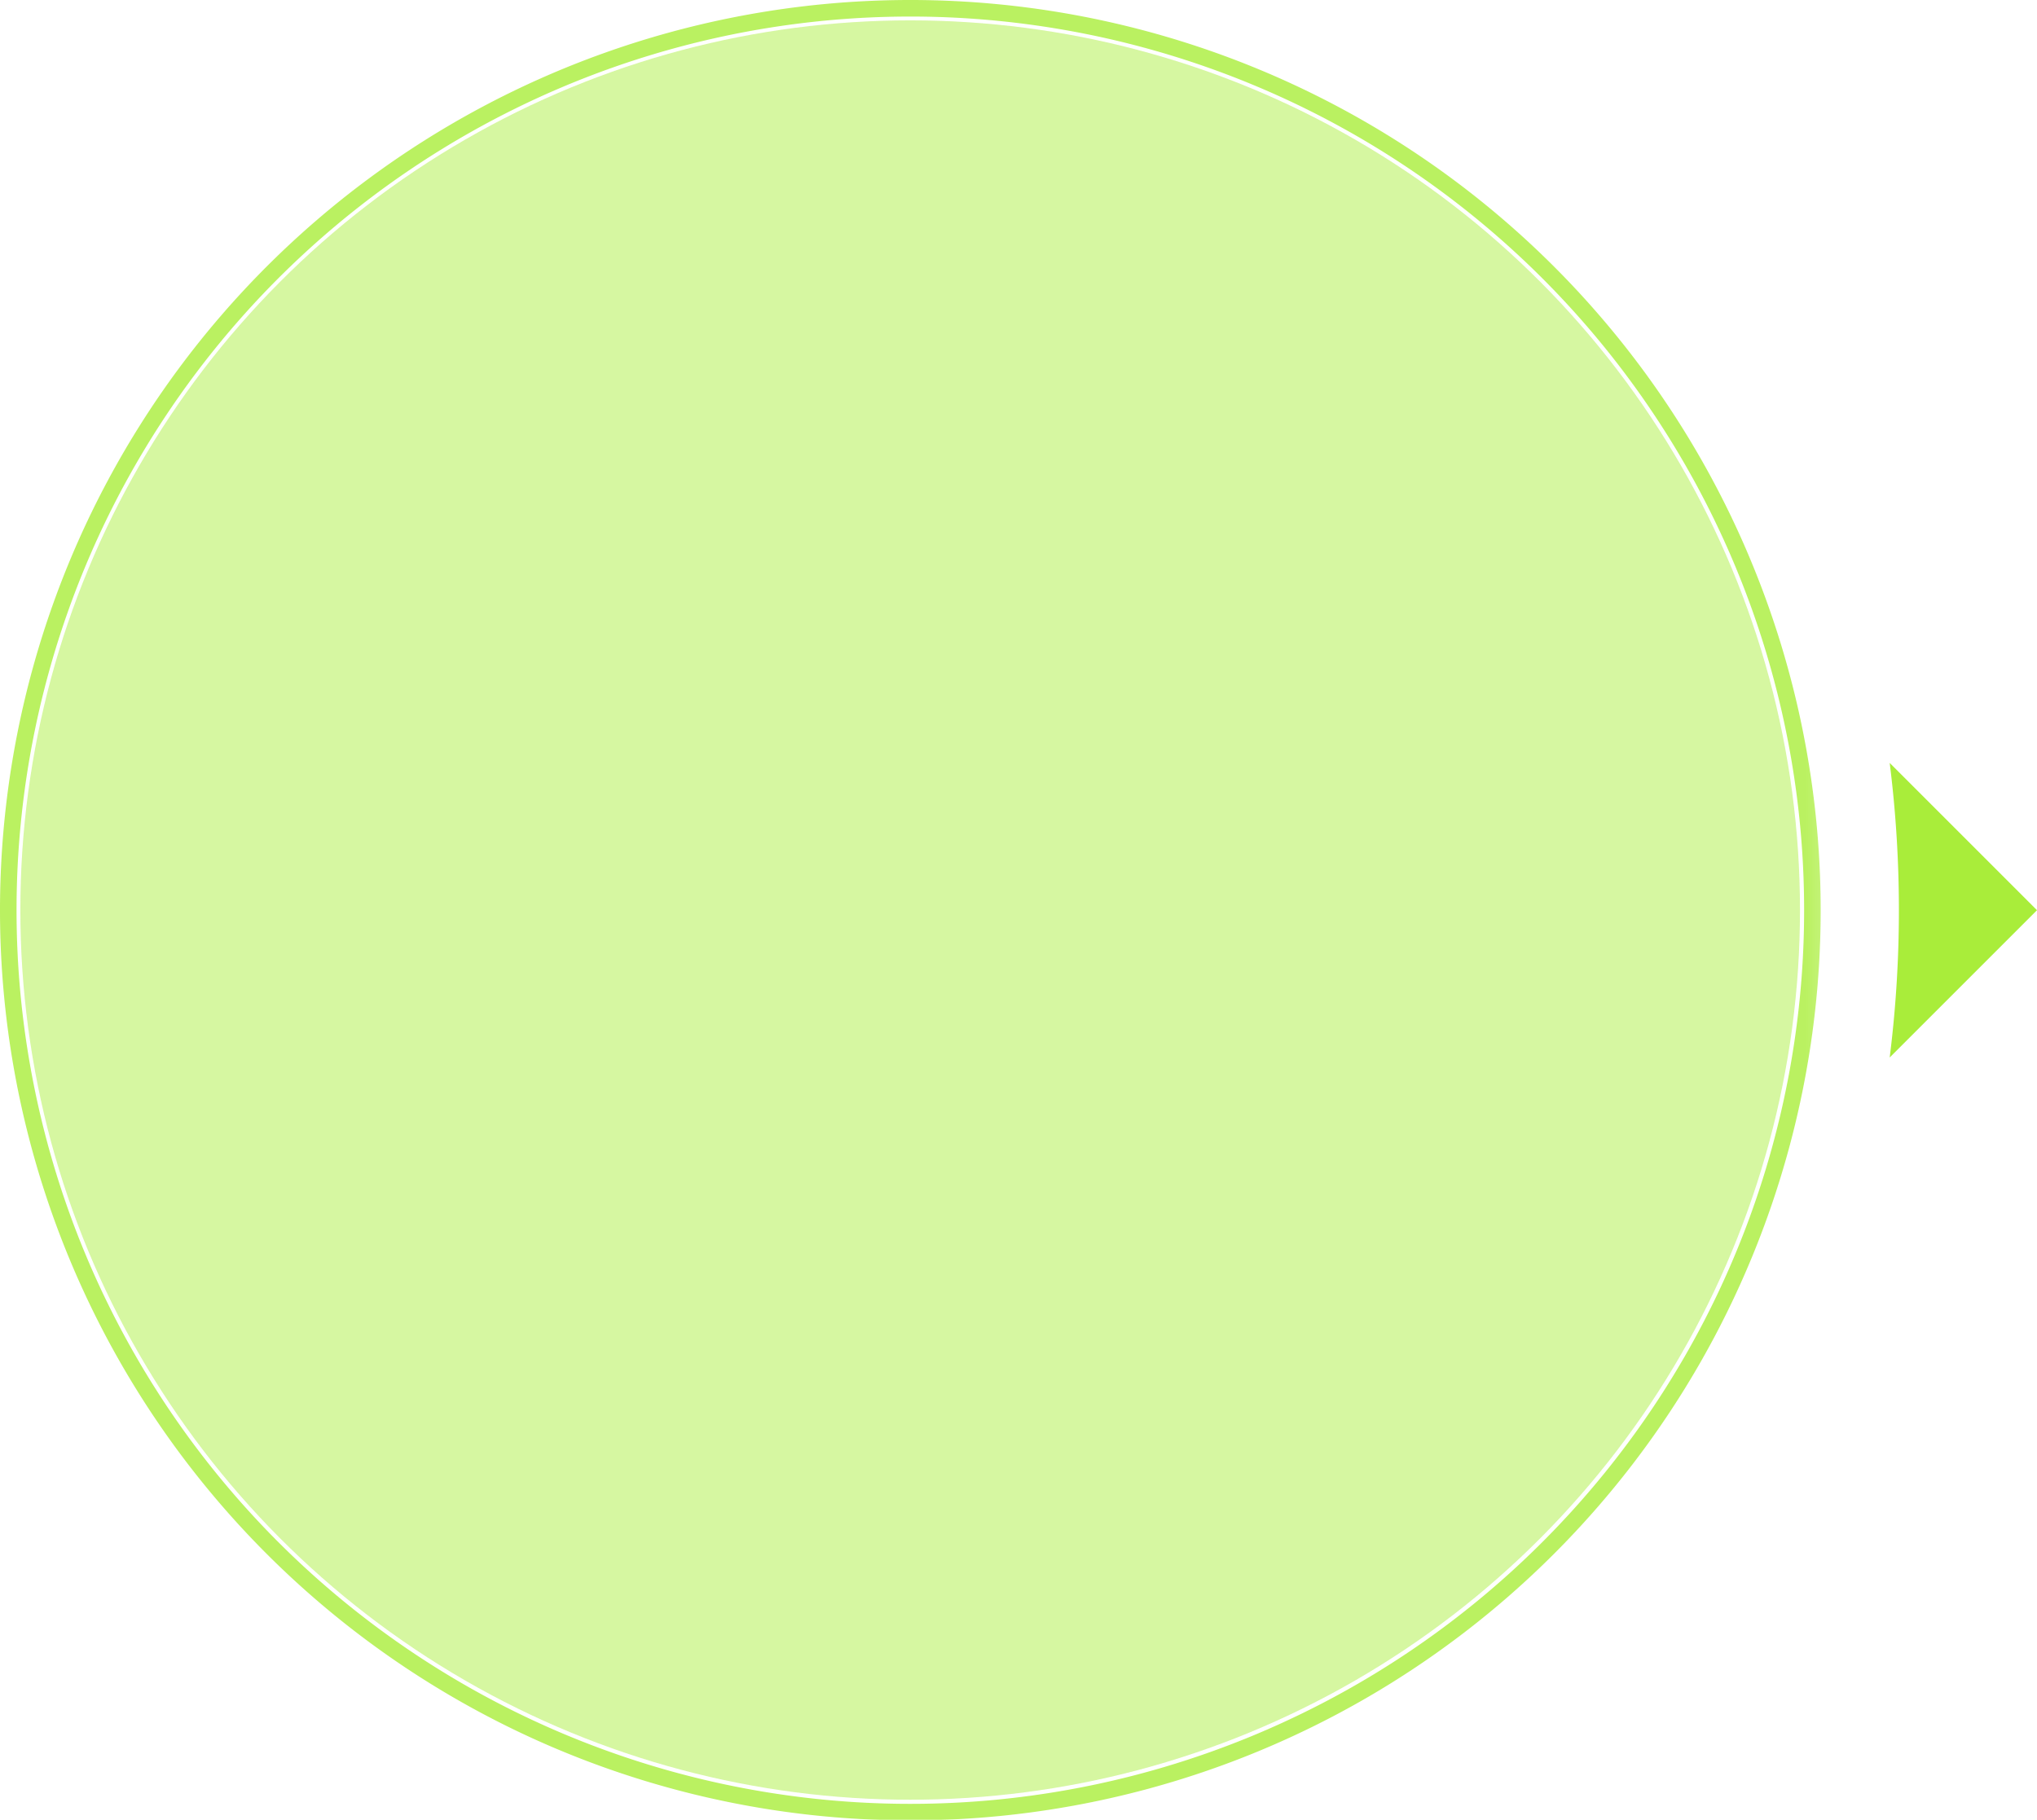 <svg xmlns="http://www.w3.org/2000/svg" xmlns:xlink="http://www.w3.org/1999/xlink" viewBox="0 0 123.07 109.97"><defs><style>.cls-1{fill:url(#未命名的渐变_84);}.cls-2{fill:url(#未命名的渐变_83);}.cls-3{mask:url(#mask);}.cls-4{opacity:0.8;}.cls-5{mask:url(#mask-2);}.cls-6{opacity:0.6;}.cls-7{fill:#a9ed3a;}</style><linearGradient id="未命名的渐变_84" x1="74.46" y1="54.83" x2="128.97" y2="54.83" gradientUnits="userSpaceOnUse"><stop offset="0"/><stop offset="1" stop-color="#fff"/></linearGradient><radialGradient id="未命名的渐变_83" cx="47.3" cy="54.86" r="105.19" xlink:href="#未命名的渐变_84"/><mask id="mask" x="-6.38" y="-3.59" width="116.85" height="116.85" maskUnits="userSpaceOnUse"><rect class="cls-1" x="-6.38" y="-3.59" width="116.85" height="116.85"/></mask><mask id="mask-2" x="-6.01" y="-3.54" width="116.43" height="117.28" maskUnits="userSpaceOnUse"><rect class="cls-2" x="-6.01" y="-3.54" width="116.43" height="117.28"/></mask></defs><title>资源 29</title><g id="图层_2" data-name="图层 2"><g id="图层_9" data-name="图层 9"><g class="cls-3"><g class="cls-4"><g class="cls-5"><g class="cls-6"><circle class="cls-7" cx="54.99" cy="54.99" r="53.76"/></g></g><path class="cls-7" d="M55,110a55,55,0,1,1,55-55A55,55,0,0,1,55,110ZM55,1a54,54,0,1,0,54,54A54,54,0,0,0,55,1Z"/></g></g><path class="cls-7" d="M123.07,55l-8.9-8.9a71.43,71.43,0,0,1,0,17.8Z"/></g></g></svg>